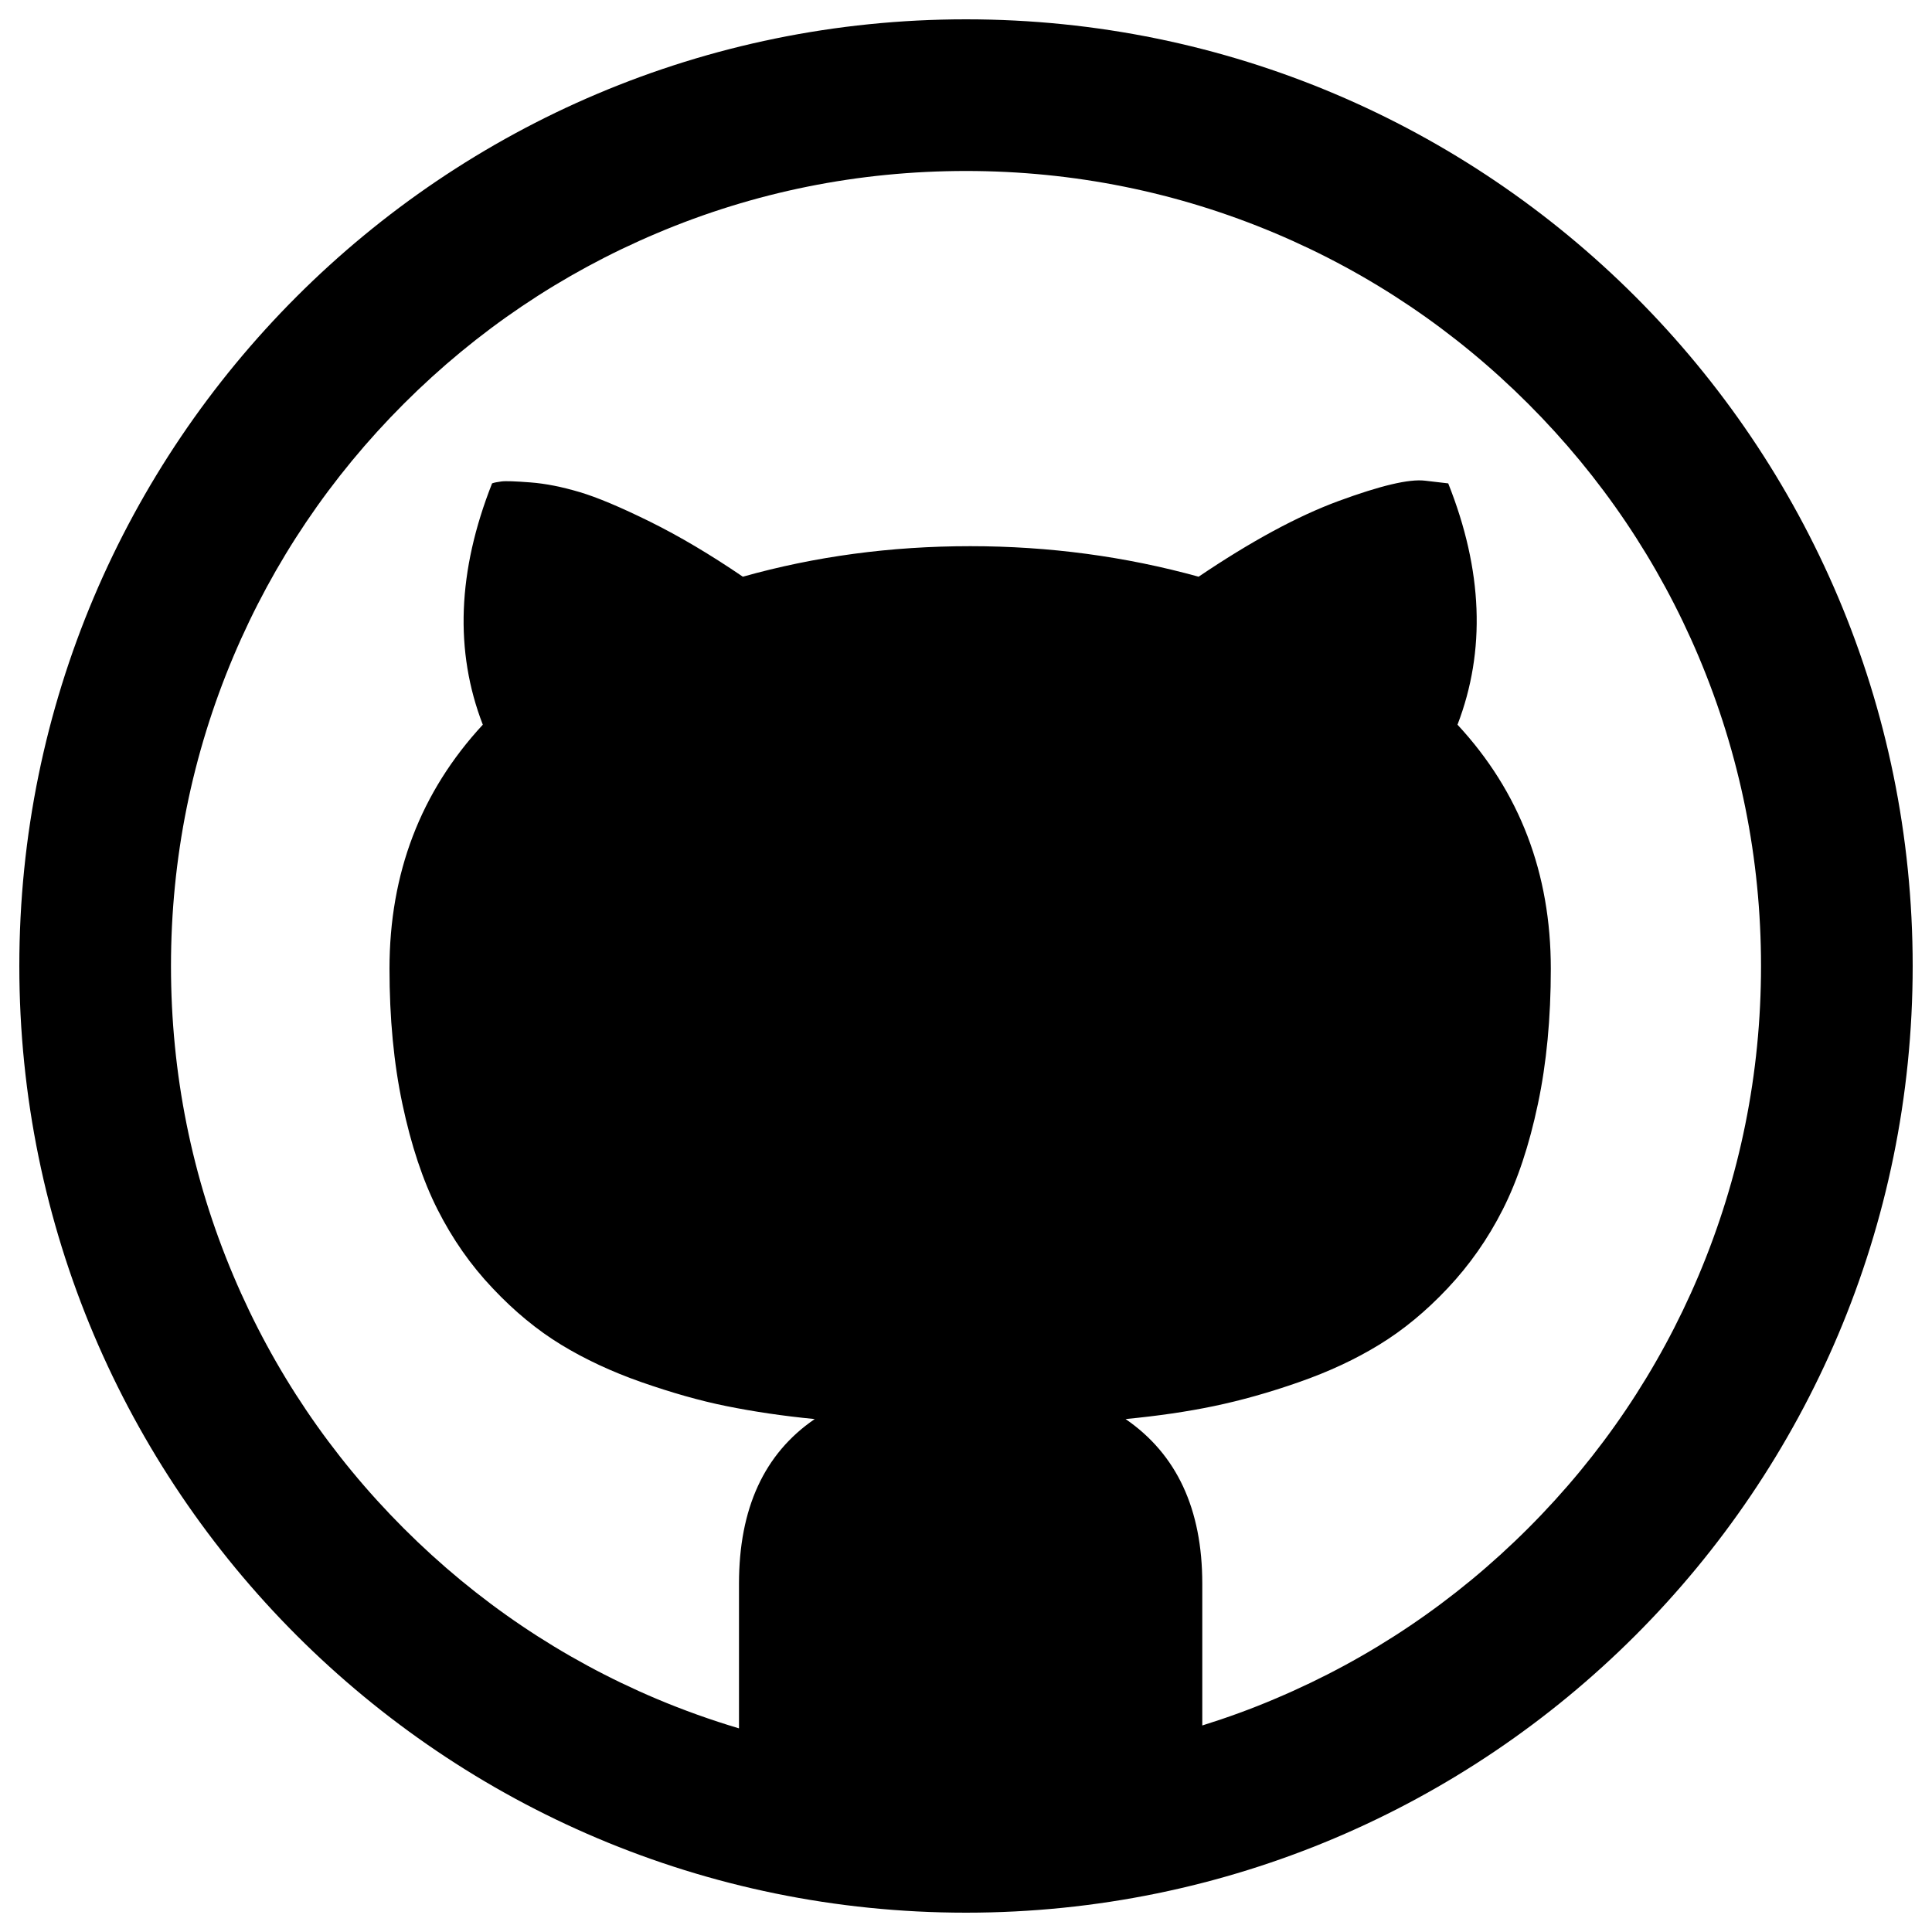 <?xml version="1.0" encoding="utf-8"?>
<!-- Svg Vector Icons : http://www.onlinewebfonts.com/icon -->
<!DOCTYPE svg PUBLIC "-//W3C//DTD SVG 1.1//EN" "http://www.w3.org/Graphics/SVG/1.1/DTD/svg11.dtd">
<svg version="1.1" xmlns="http://www.w3.org/2000/svg" xmlns:xlink="http://www.w3.org/1999/xlink" x="0px" y="0px" viewBox="0 0 1000 1000" enable-background="new 0 0 1000 1000" xml:space="preserve">
<g><g><path d="M500,10C229.4,10,10,229.4,10,500s219.4,490,490,490s490-219.4,490-490S770.6,10,500,10z M791,791c-37.8,37.8-81.8,67.5-130.8,88.2c-12.4,5.3-25.1,9.9-37.9,13.9v-73.4c0-38.6-13.2-67-39.7-85.2c16.6-1.6,31.8-3.8,45.7-6.7s28.6-7,44-12.4c15.5-5.4,29.4-11.9,41.6-19.4c12.3-7.5,24.1-17.2,35.4-29.2c11.3-12,20.8-25.5,28.5-40.7s13.7-33.3,18.2-54.6c4.5-21.2,6.7-44.6,6.7-70.1c0-49.4-16.1-91.6-48.3-126.3c14.7-38.3,13.1-79.9-4.8-124.9l-12-1.4c-8.3-1-23.2,2.6-44.7,10.5s-45.7,21.1-72.5,39.2c-38-10.5-77.4-15.8-118.2-15.8c-41.2,0-80.4,5.3-117.7,15.8c-16.9-11.5-32.9-21-48.1-28.5c-15.2-7.5-27.3-12.6-36.4-15.3s-17.5-4.4-25.4-5c-7.8-0.6-12.8-0.8-15.1-0.5c-2.2,0.3-3.8,0.6-4.8,1c-17.9,45.3-19.5,86.9-4.8,124.9c-32.2,34.8-48.3,76.9-48.3,126.3c0,25.5,2.2,48.9,6.7,70.1c4.5,21.2,10.5,39.4,18.2,54.6s17.1,28.7,28.5,40.7c11.3,12,23.1,21.7,35.4,29.2c12.3,7.5,26.2,14,41.6,19.4c15.5,5.4,30.1,9.6,44,12.4s29.1,5.1,45.7,6.7c-26.2,17.9-39.2,46.3-39.2,85.2v74.9c-14.4-4.3-28.7-9.4-42.7-15.3c-49-20.7-93-50.4-130.8-88.2c-37.8-37.8-67.5-81.8-88.2-130.8C99.3,609.5,88.5,555.6,88.5,500s10.9-109.5,32.3-160.2c20.7-49,50.4-93,88.2-130.8c37.8-37.8,81.8-67.5,130.8-88.2C390.5,99.3,444.4,88.5,500,88.5s109.5,10.9,160.2,32.3c49,20.7,93,50.4,130.8,88.2c37.8,37.8,67.5,81.8,88.2,130.8c21.4,50.7,32.3,104.6,32.3,160.2s-10.9,109.5-32.3,160.2C858.5,709.2,828.8,753.2,791,791z"/></g><g></g><g></g><g></g><g></g><g></g><g></g><g></g><g></g><g></g><g></g><g></g><g></g><g></g><g></g><g></g></g>
</svg>